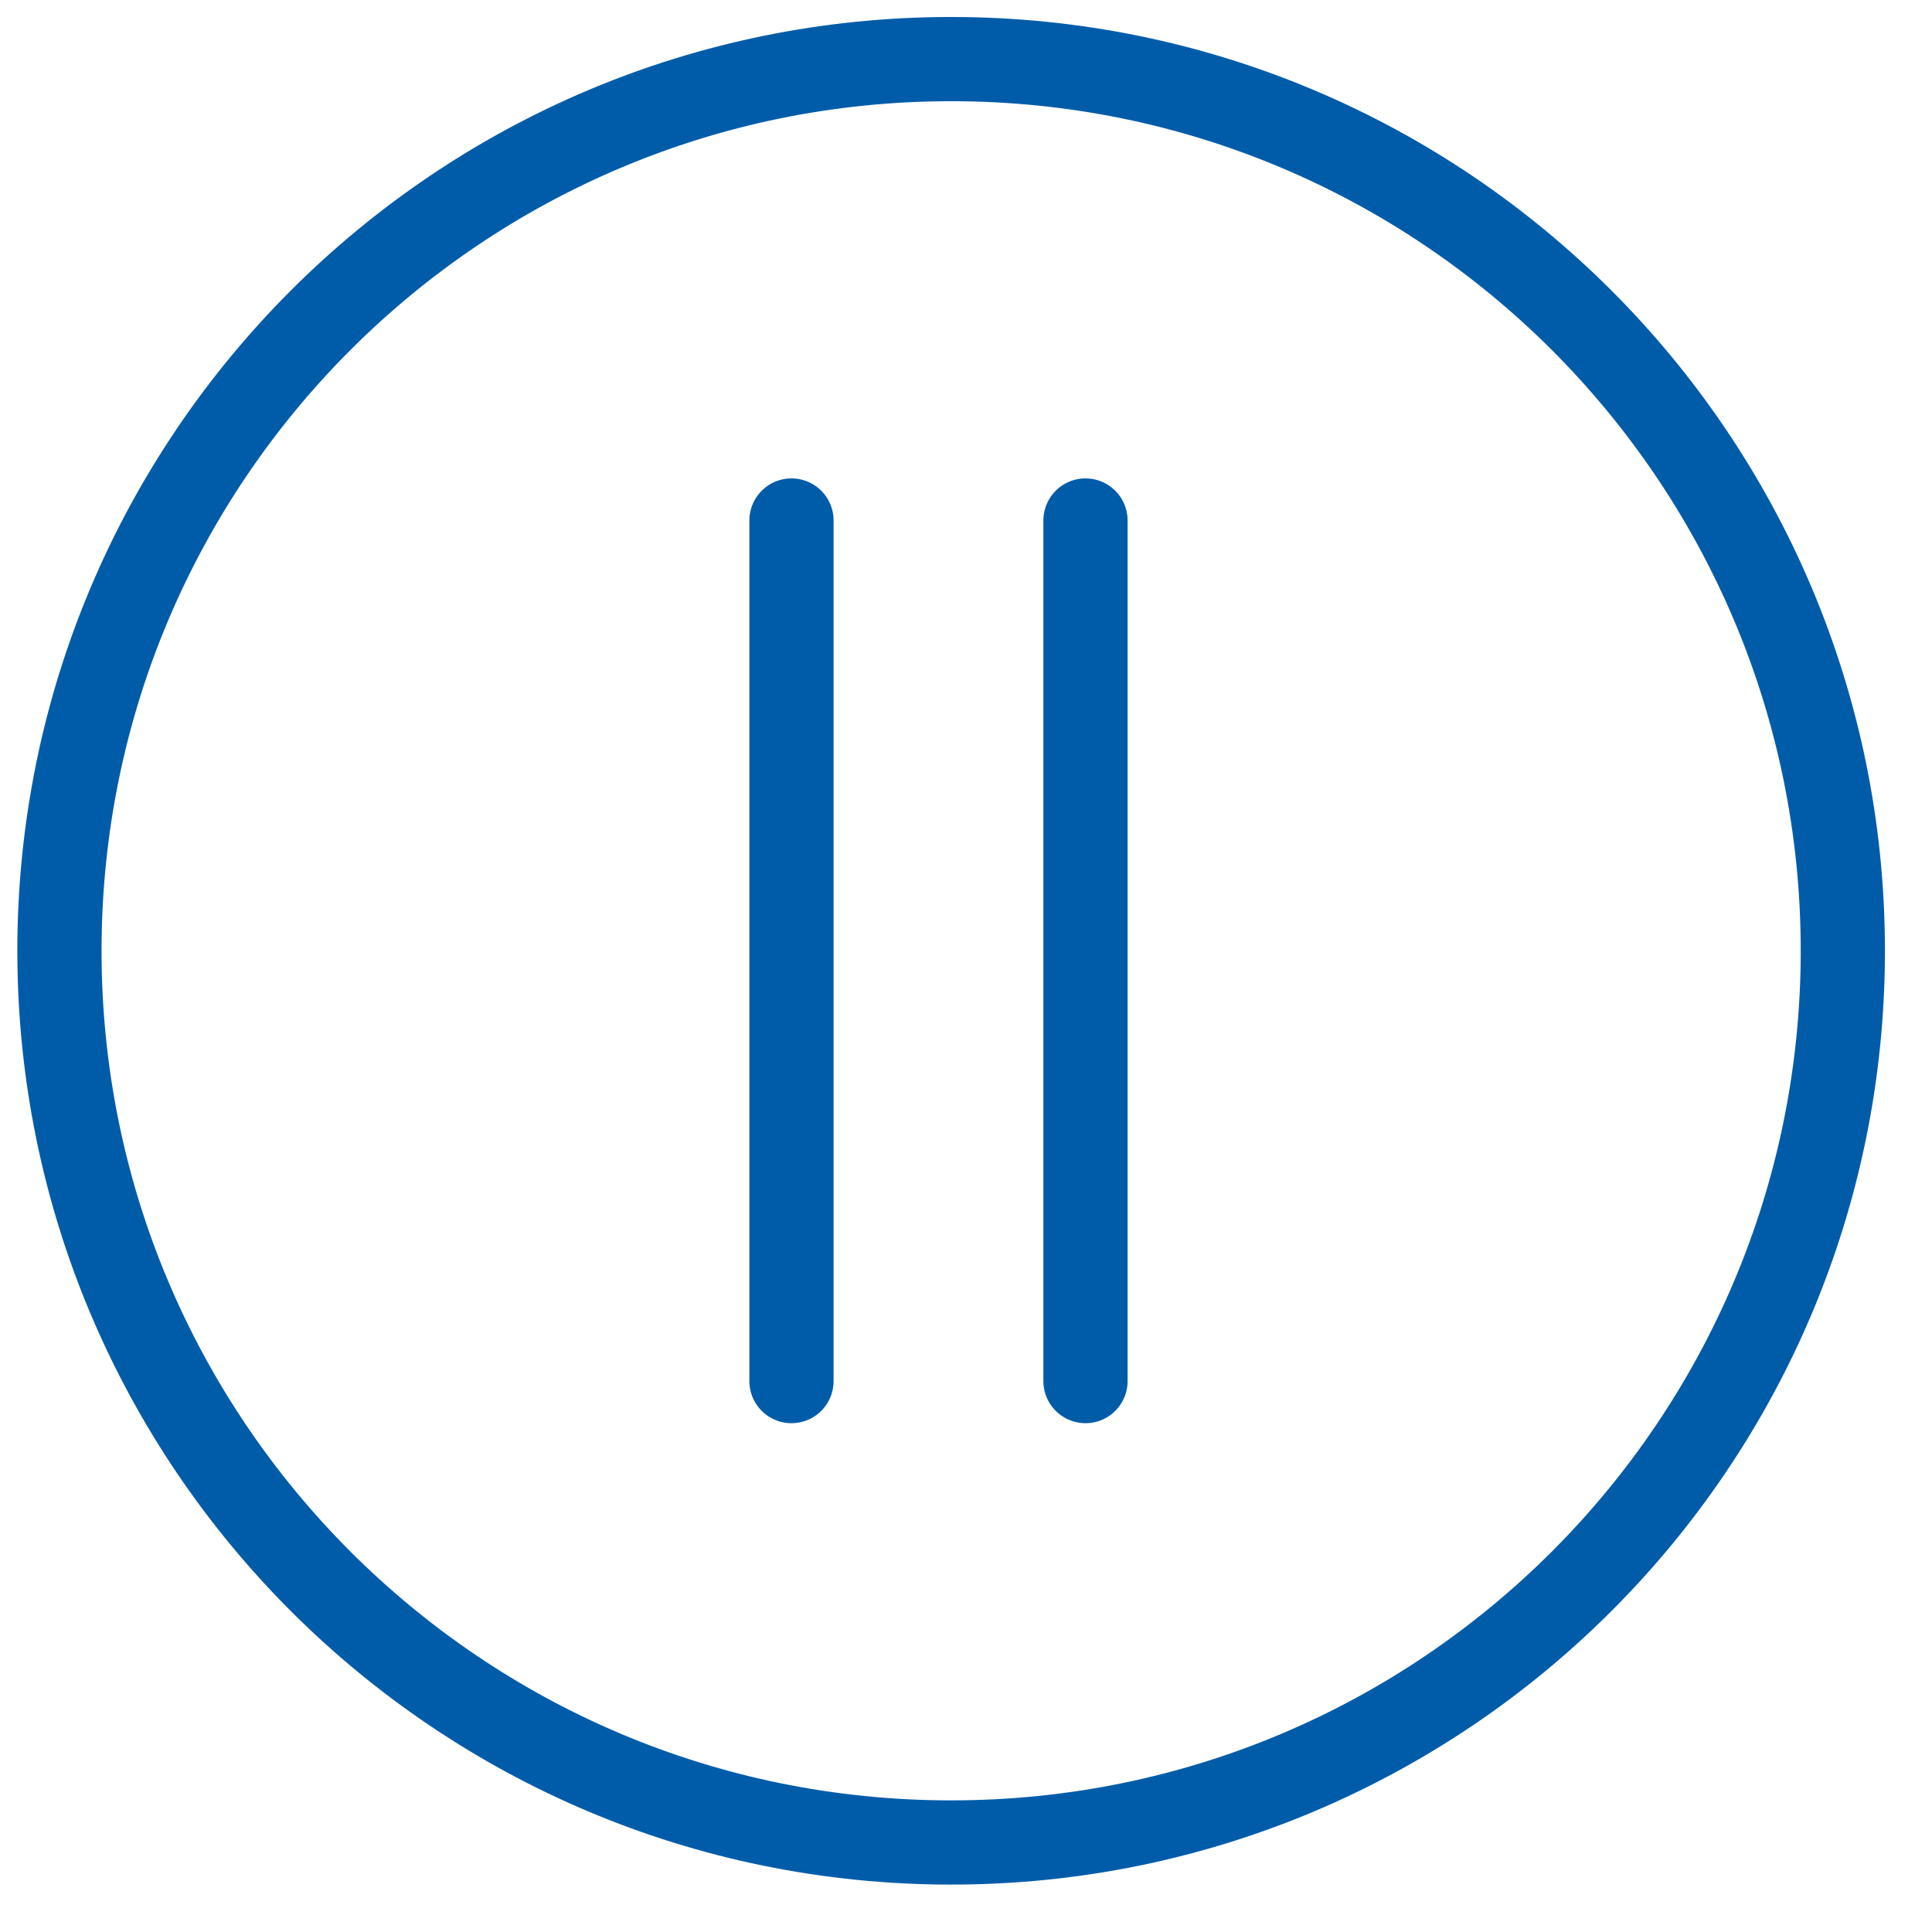 <svg width="39" height="39" viewBox="0 0 39 39" fill="none" xmlns="http://www.w3.org/2000/svg">
<path d="M15.977 27.879V10.507M21.912 27.879L21.912 10.507M19.2 37.193C9.259 37.193 1.2 29.134 1.2 19.193C1.2 9.252 9.259 1.193 19.2 1.193C29.141 1.193 37.2 9.252 37.2 19.193C37.2 29.134 29.141 37.193 19.2 37.193Z" stroke="#005CA9" stroke-width="1.7" stroke-miterlimit="10" stroke-linecap="round" stroke-linejoin="round"/>
</svg>
